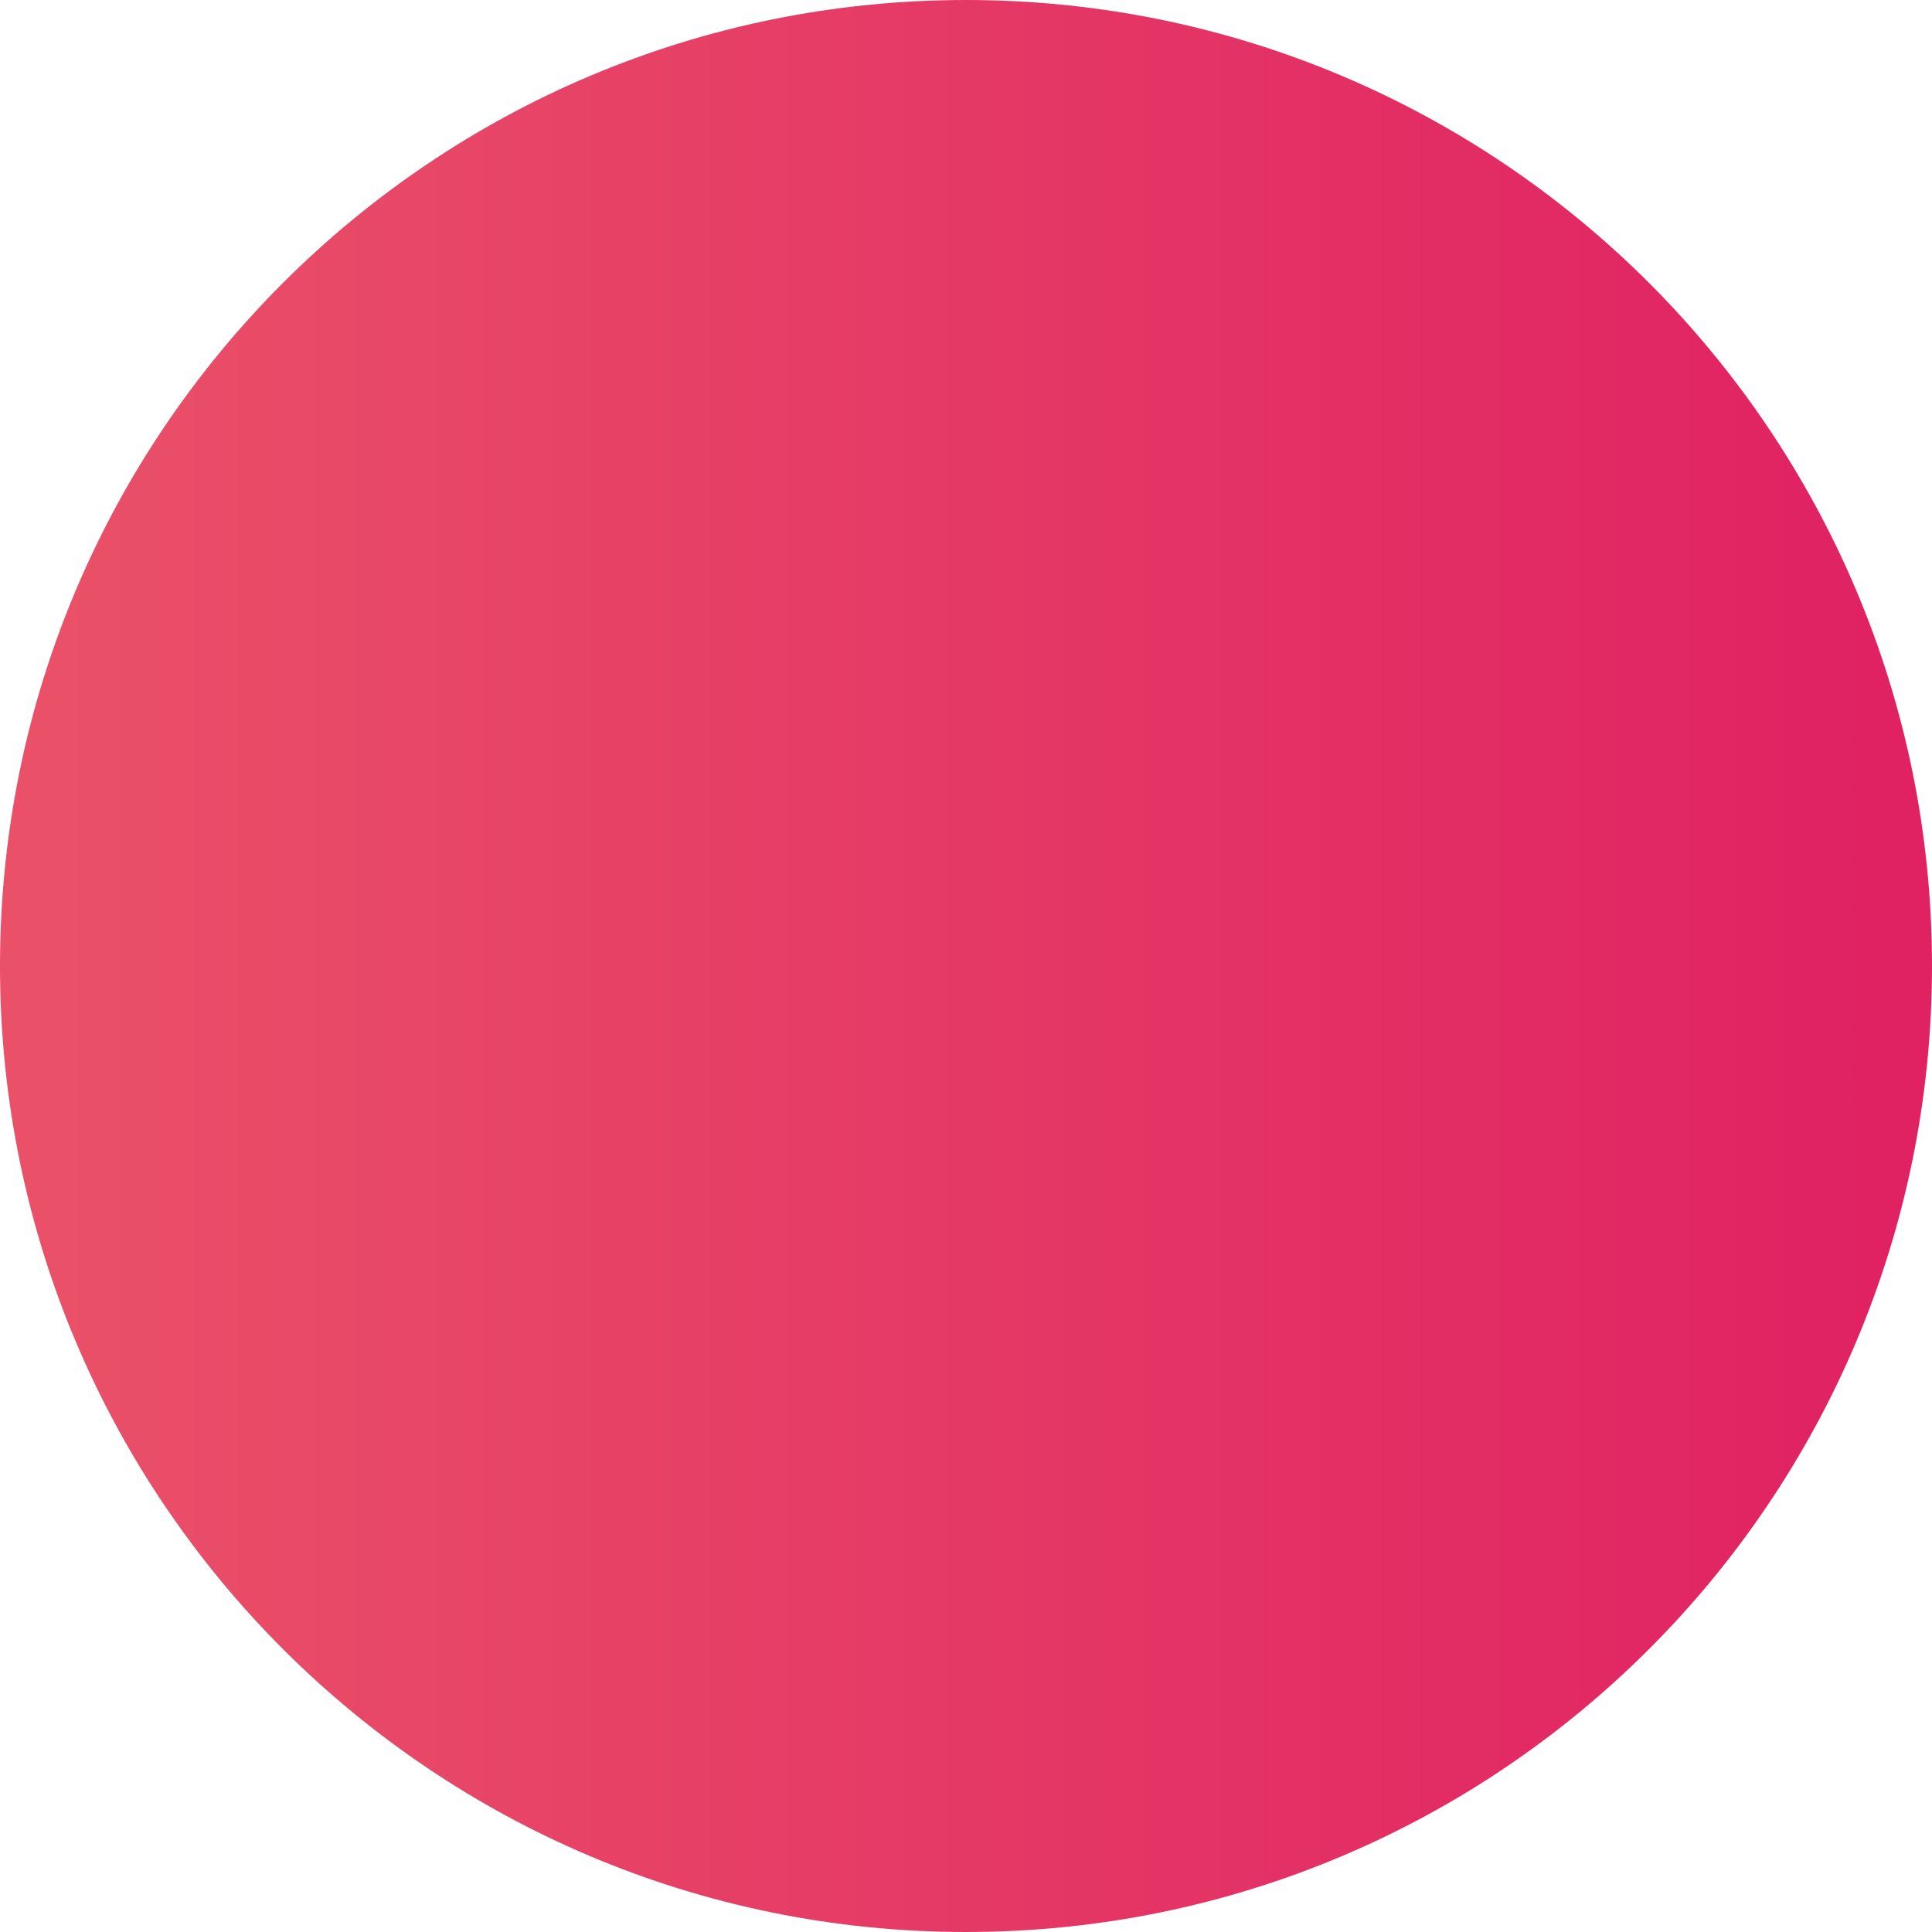 <svg xmlns="http://www.w3.org/2000/svg" width="1400" height="1400" viewBox="0 0 1400 1400" fill="none"><path d="M700 1400C1086.6 1400 1400 1086.6 1400 700C1400 313.401 1086.6 0 700 0C313.401 0 0 313.401 0 700C0 1086.6 313.401 1400 700 1400Z" fill="url(#paint0_linear_564_11193)"></path><defs><linearGradient id="paint0_linear_564_11193" x1="0.016" y1="700" x2="1400" y2="700" gradientUnits="userSpaceOnUse"><stop stop-color="#EA5168"></stop><stop offset="0.01" stop-color="#EA5168"></stop><stop offset="0.97" stop-color="#E02263"></stop><stop offset="1" stop-color="#E02263"></stop></linearGradient></defs></svg>
